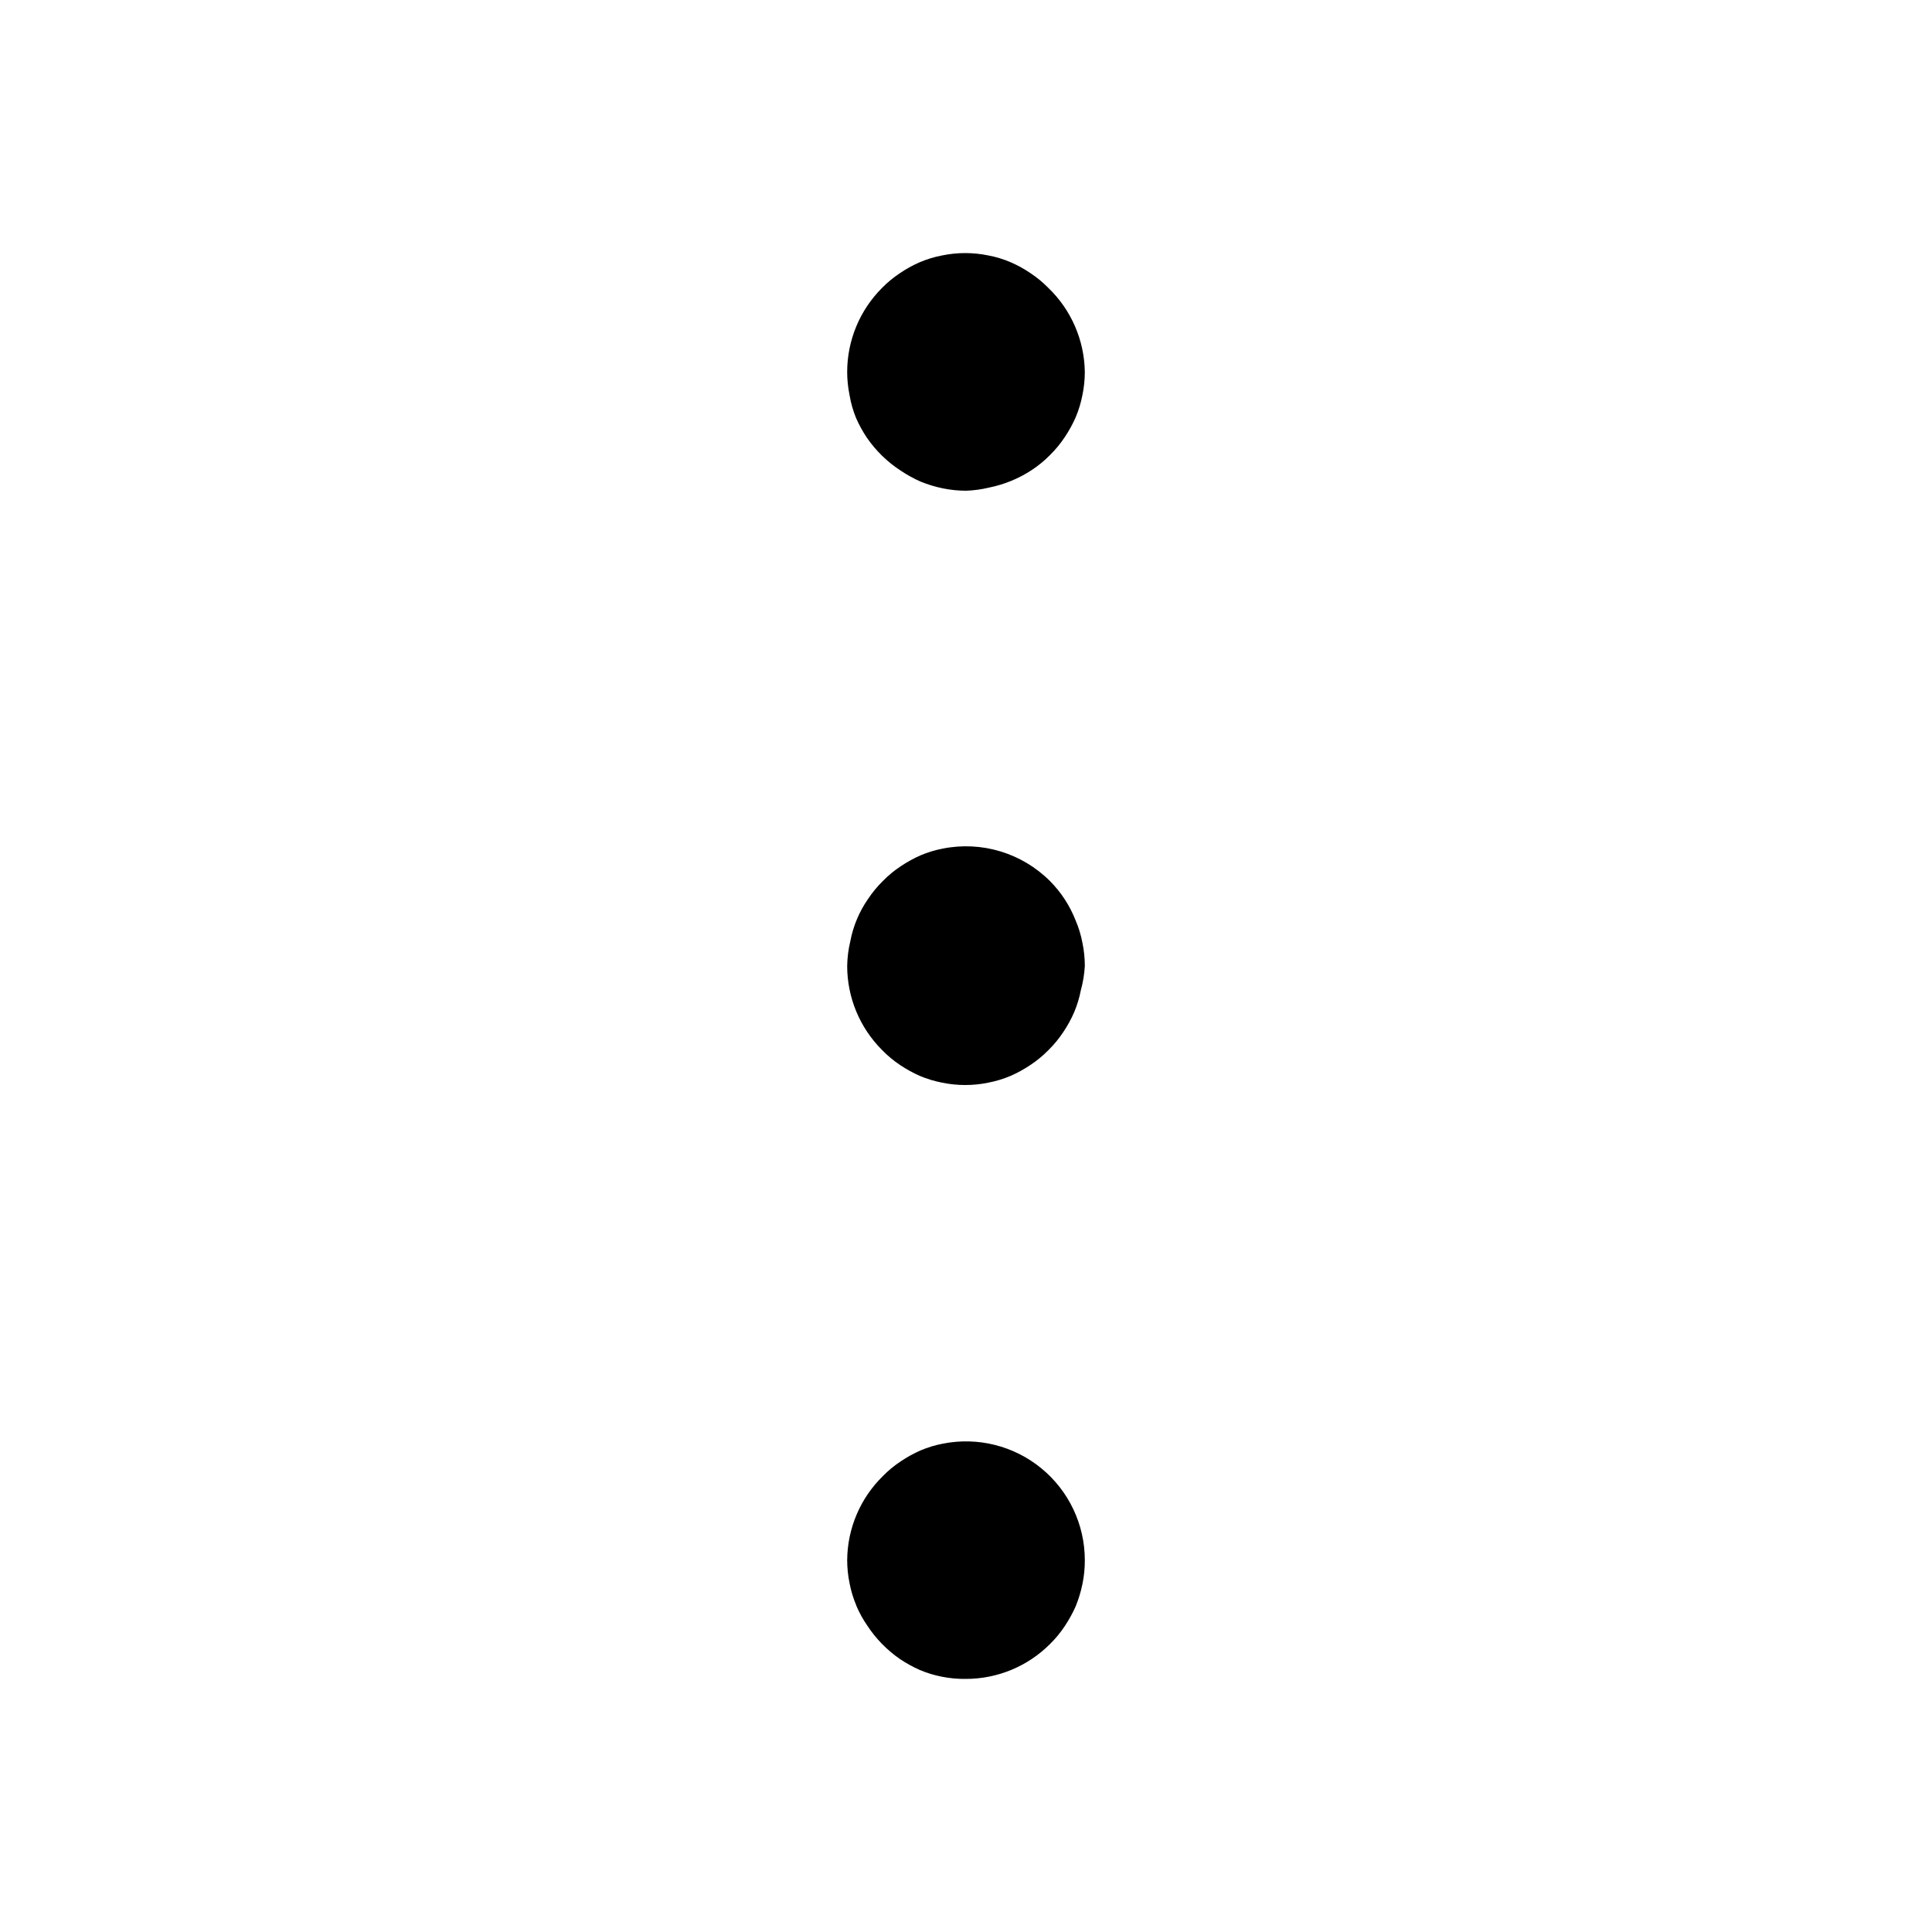 <?xml version="1.0" encoding="UTF-8"?>
<!-- Uploaded to: SVG Repo, www.svgrepo.com, Generator: SVG Repo Mixer Tools -->
<svg fill="#000000" width="800px" height="800px" version="1.1" viewBox="144 144 512 512" xmlns="http://www.w3.org/2000/svg">
 <path d="m369.14 248.7c-0.418-2.019-0.629-4.078-0.629-6.141 0.008-8.348 3.328-16.352 9.234-22.254 1.445-1.477 3.047-2.797 4.777-3.934 1.652-1.129 3.41-2.094 5.246-2.887 1.891-0.805 3.863-1.402 5.879-1.785 4.051-0.84 8.23-0.84 12.281 0 2.019 0.375 3.988 0.977 5.875 1.785 1.84 0.793 3.598 1.758 5.25 2.887 1.727 1.137 3.328 2.457 4.777 3.934 6.059 5.832 9.535 13.844 9.656 22.254 0 2.062-0.211 4.121-0.633 6.141-0.387 2.016-0.984 3.984-1.781 5.875-0.809 1.832-1.773 3.59-2.887 5.25-1.137 1.727-2.457 3.328-3.938 4.777-1.449 1.477-3.051 2.793-4.777 3.934-3.441 2.269-7.289 3.856-11.332 4.672-2.016 0.488-4.07 0.77-6.141 0.84-2.062-0.004-4.121-0.215-6.141-0.629-2.012-0.414-3.981-1.012-5.879-1.785-1.832-0.809-3.586-1.773-5.246-2.887-3.535-2.289-6.582-5.25-8.977-8.711-1.113-1.66-2.082-3.418-2.887-5.25-0.801-1.957-1.383-4-1.73-6.086zm13.383 177.54c1.66 1.113 3.418 2.082 5.246 2.887 1.895 0.797 3.863 1.395 5.879 1.785 4.051 0.84 8.23 0.84 12.281 0 2.016-0.391 3.984-0.988 5.875-1.785 1.832-0.805 3.59-1.773 5.25-2.887 1.727-1.141 3.328-2.461 4.777-3.938 1.477-1.445 2.797-3.047 3.934-4.773 1.125-1.656 2.09-3.414 2.887-5.25 0.801-1.891 1.398-3.859 1.785-5.875 0.578-2.094 0.93-4.238 1.051-6.402 0-2.062-0.211-4.121-0.633-6.141-0.375-2.019-0.977-3.992-1.781-5.879-1.527-3.93-3.852-7.504-6.824-10.496-7.434-7.426-18.086-10.656-28.391-8.605-2.019 0.383-3.988 0.98-5.879 1.781-1.832 0.805-3.59 1.773-5.246 2.887-1.73 1.137-3.332 2.457-4.777 3.938-1.477 1.449-2.797 3.047-3.938 4.777-1.141 1.641-2.109 3.402-2.887 5.246-0.805 1.891-1.402 3.859-1.781 5.879-0.523 2.164-0.805 4.383-0.84 6.613 0.008 8.348 3.328 16.352 9.234 22.25 1.445 1.496 3.047 2.832 4.777 3.988zm-11.598 143.27c0.785 1.844 1.75 3.602 2.887 5.25 2.293 3.512 5.254 6.543 8.711 8.922 1.66 1.113 3.418 2.078 5.246 2.887 1.895 0.797 3.863 1.395 5.879 1.785 2.09 0.414 4.219 0.609 6.352 0.574 8.348-0.008 16.352-3.328 22.25-9.234 1.48-1.445 2.801-3.047 3.938-4.777 1.113-1.66 2.078-3.418 2.887-5.246 0.773-1.902 1.371-3.867 1.781-5.879 0.434-2.09 0.645-4.219 0.633-6.352-0.008-9.422-4.238-18.348-11.523-24.32-7.285-5.977-16.863-8.375-26.105-6.535-2.019 0.383-3.988 0.98-5.879 1.781-1.832 0.805-3.59 1.773-5.246 2.887-1.73 1.137-3.332 2.457-4.777 3.938-5.984 5.863-9.383 13.871-9.445 22.25 0 2.062 0.211 4.121 0.629 6.141 0.387 2.016 0.984 3.988 1.785 5.879z"/>
</svg>